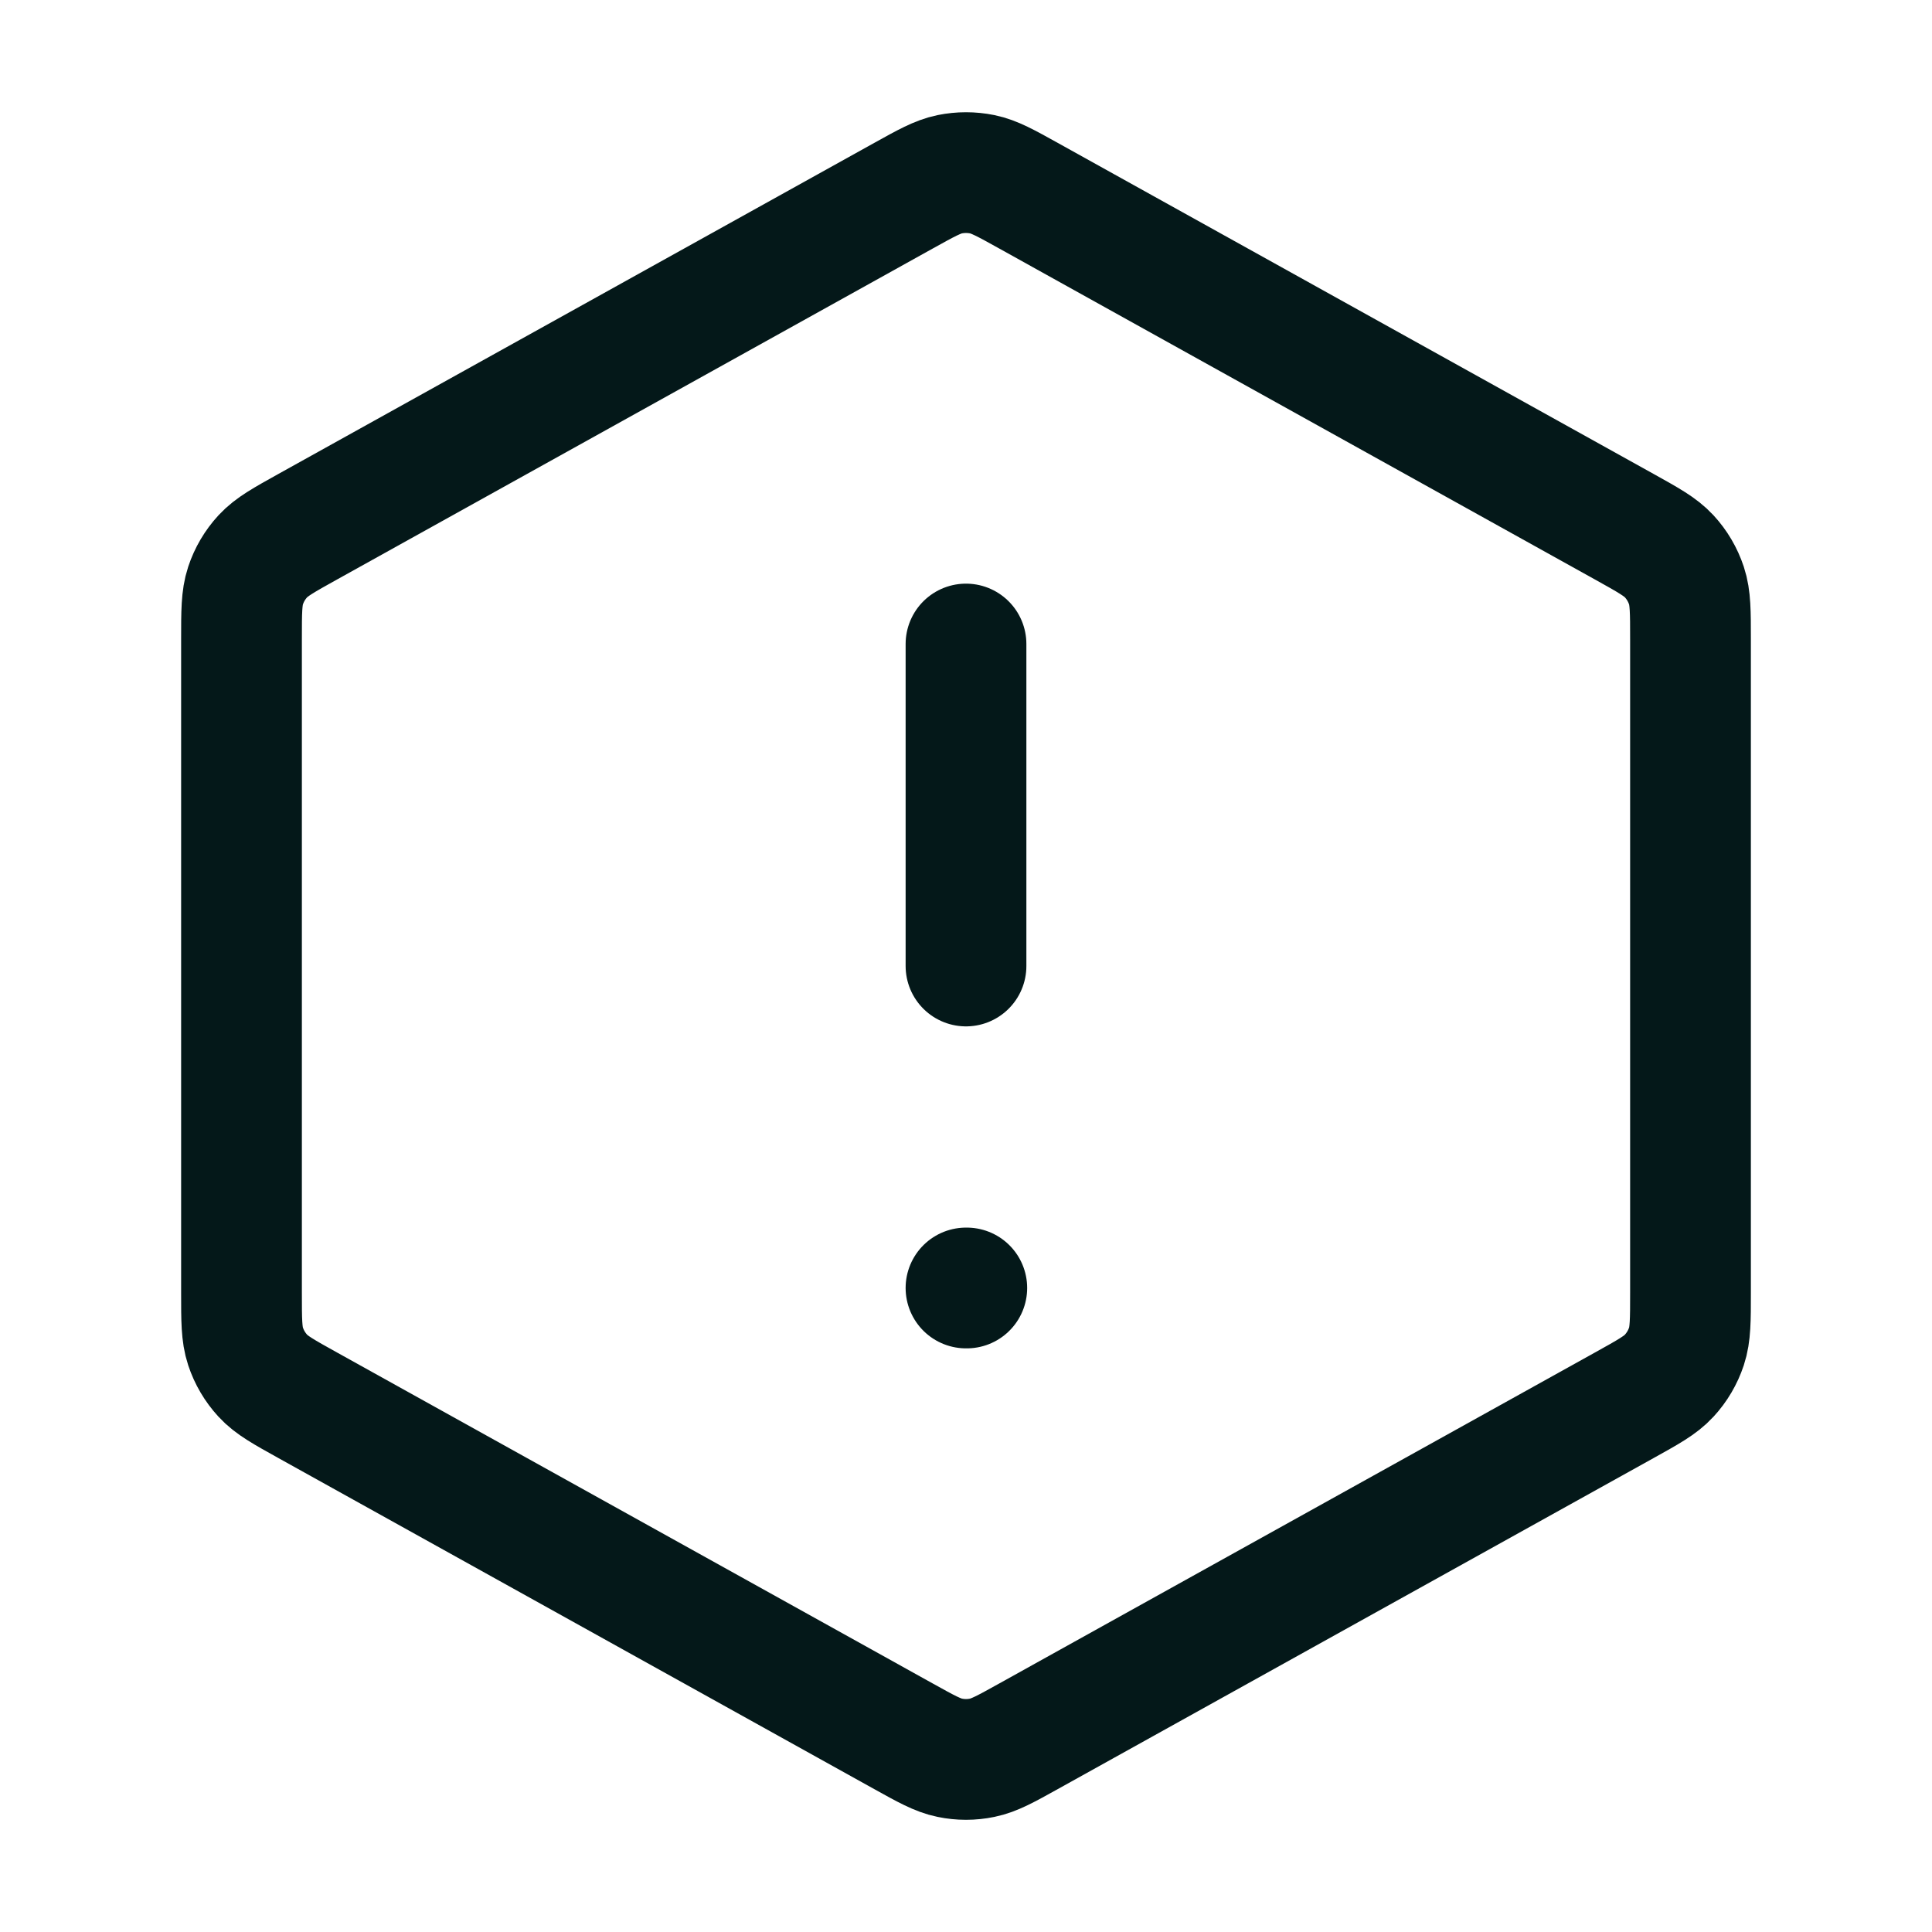 <svg width="32" height="32" viewBox="0 0 32 32" fill="none" xmlns="http://www.w3.org/2000/svg">
<path d="M16 10.667V16M16 21.333H16.013M4 10.589V21.411C4 21.868 4 22.097 4.067 22.3C4.127 22.481 4.224 22.646 4.353 22.786C4.498 22.944 4.698 23.054 5.097 23.276L14.964 28.758C15.342 28.968 15.531 29.073 15.731 29.114C15.909 29.151 16.091 29.151 16.269 29.114C16.469 29.073 16.658 28.968 17.036 28.758L26.903 23.276C27.302 23.054 27.502 22.944 27.647 22.786C27.776 22.646 27.873 22.481 27.933 22.3C28 22.097 28 21.868 28 21.411V10.589C28 10.132 28 9.903 27.933 9.7C27.873 9.519 27.776 9.354 27.647 9.214C27.502 9.057 27.302 8.946 26.903 8.724L17.036 3.242C16.658 3.032 16.469 2.927 16.269 2.886C16.091 2.85 15.909 2.85 15.731 2.886C15.531 2.927 15.342 3.032 14.964 3.242L5.097 8.724C4.698 8.946 4.498 9.057 4.353 9.214C4.224 9.354 4.127 9.519 4.067 9.7C4 9.903 4 10.132 4 10.589Z" stroke="#041819" stroke-width="2" stroke-linecap="round" stroke-linejoin="round"/>
</svg>
